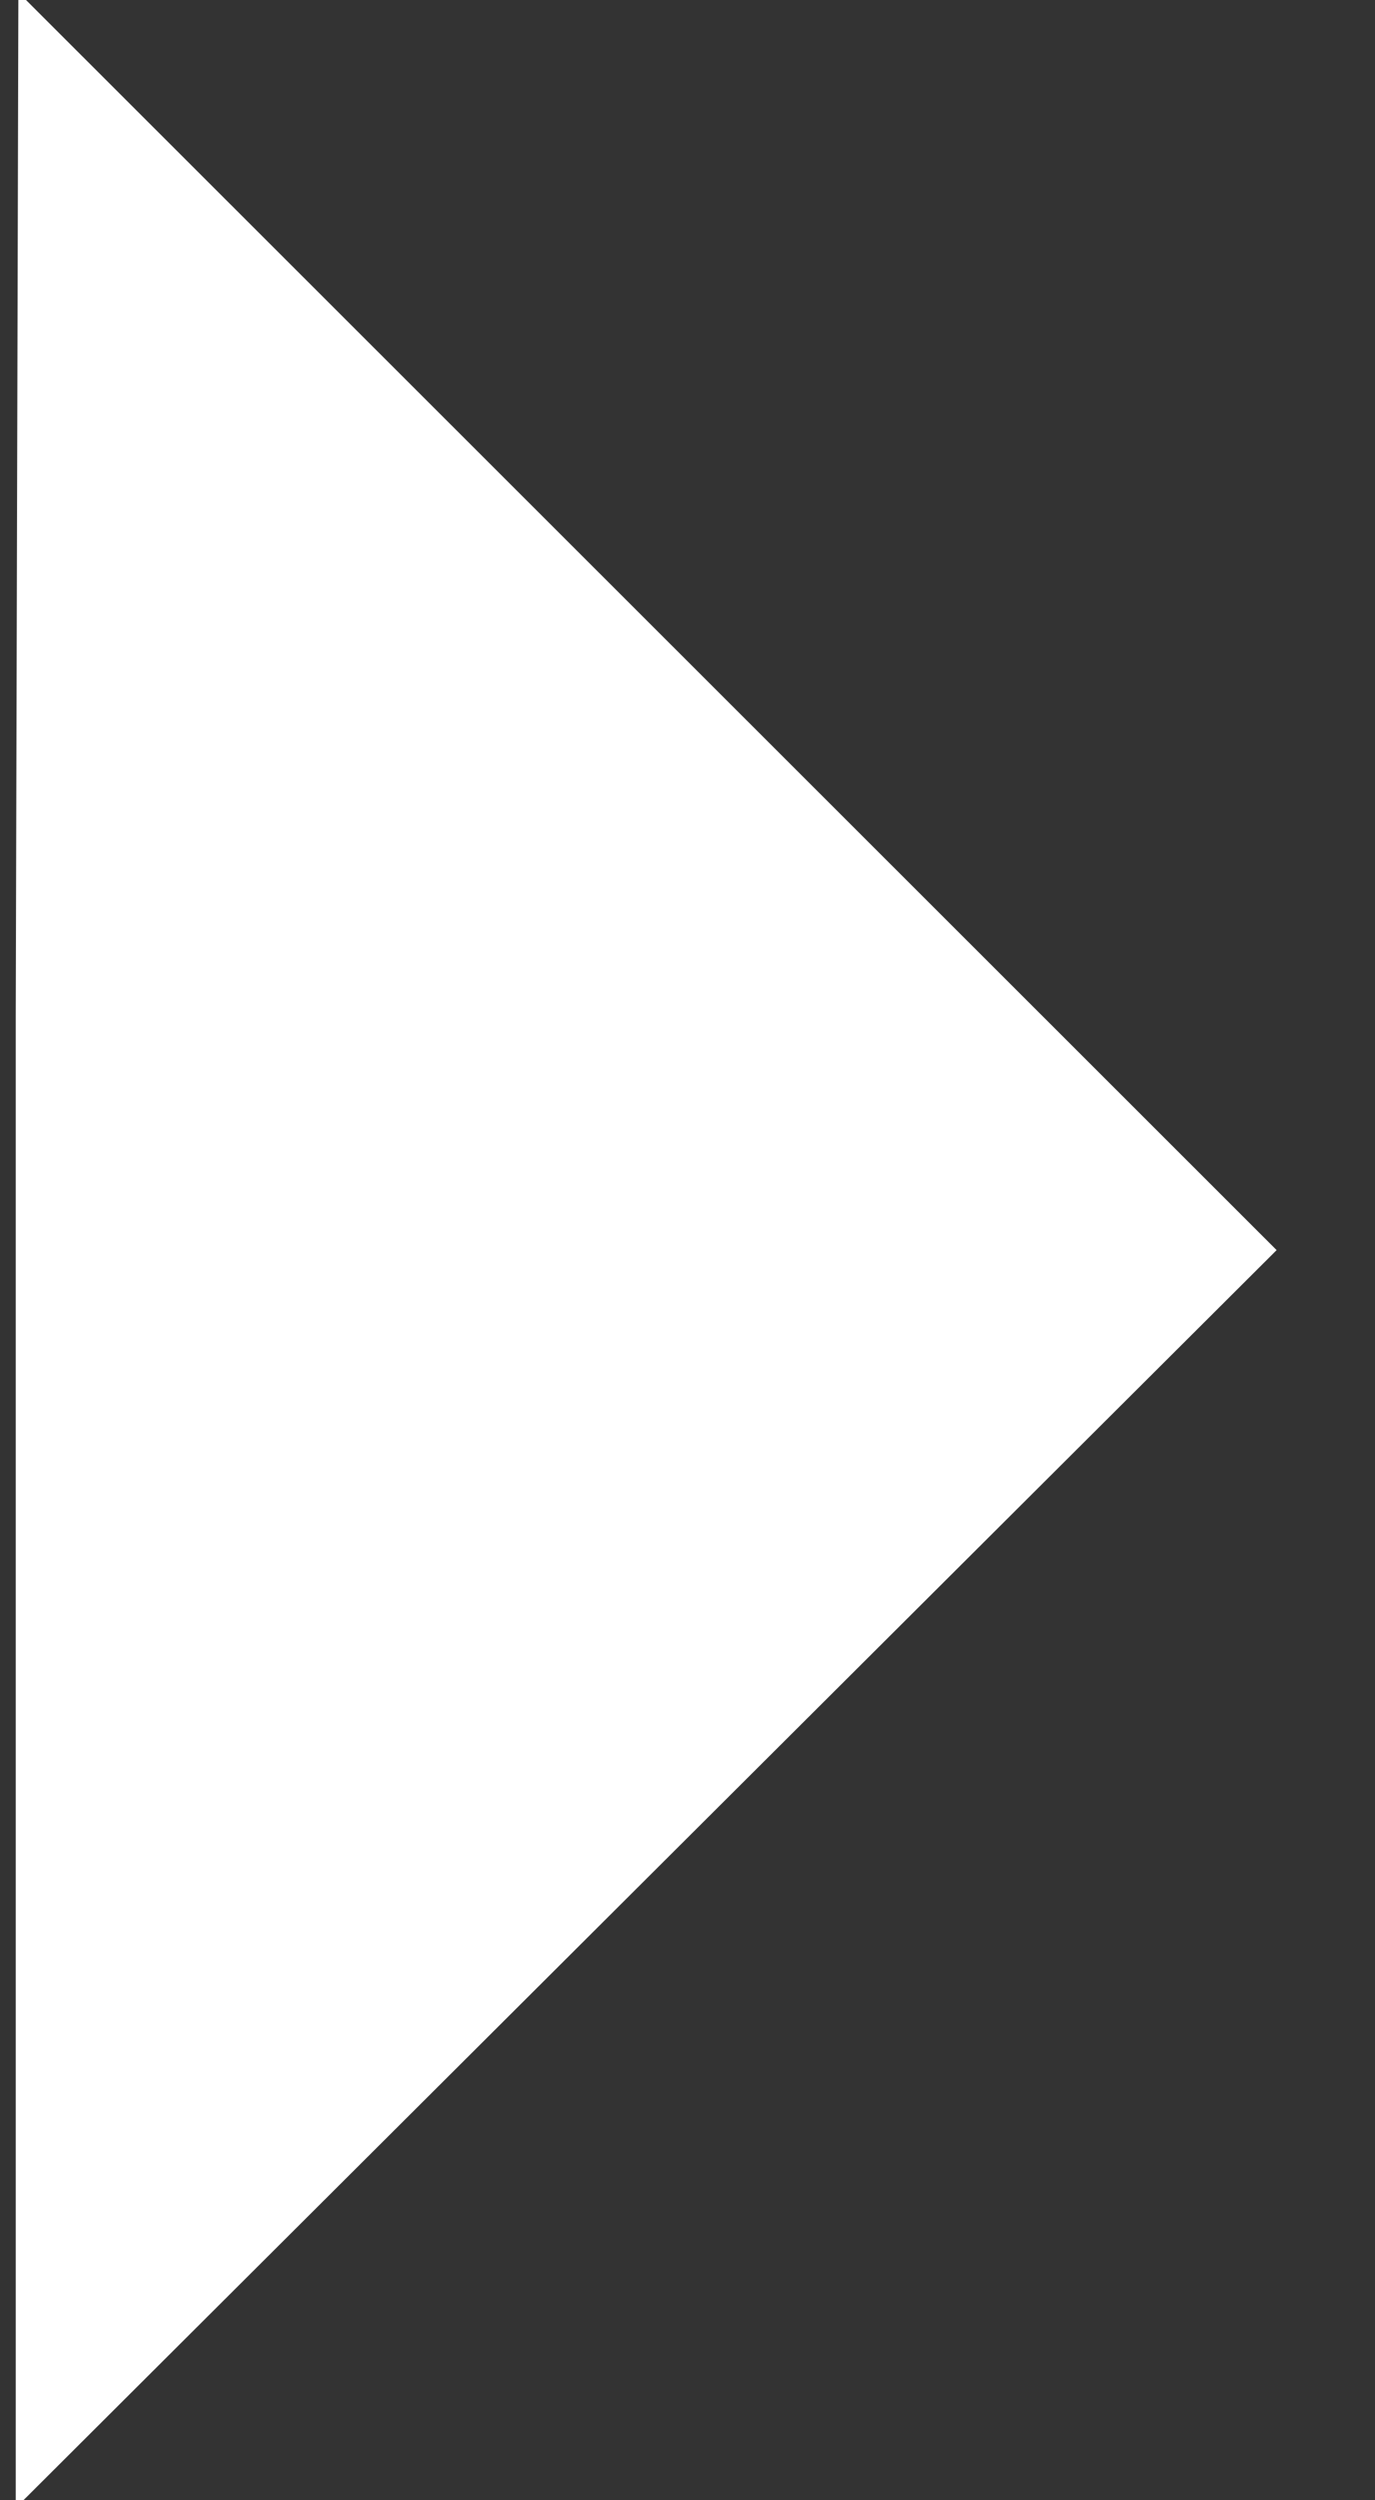 <?xml version="1.0" encoding="UTF-8"?>
<svg width="11px" height="20px" viewBox="0 0 11 20" version="1.1" xmlns="http://www.w3.org/2000/svg" xmlns:xlink="http://www.w3.org/1999/xlink">
    <rect x="0" y="0" width="11" height="20" fill="#333333" stroke="none"/>
    <!-- Generator: Sketch 61 (89581) - https://sketch.com -->
    <title>→</title>
    <desc>Created with Sketch.</desc>
    <g id="Chapter-3" stroke="none" stroke-width="1" fill="none" fill-rule="evenodd">
        <g id="Snapshot-of-Space---Activity-2" transform="translate(-881, -657)" fill="#FFFFFF" fill-rule="nonzero">
            <g id="Group" transform="translate(356, 519)">
                <g id="Button" transform="translate(415, 125)">
                    <polygon id="→" points="120.213 23 110.126 33.061 110.126 24.845 110.126 21.134 110.147 12.939"></polygon>
                </g>
            </g>
        </g>
    </g>
</svg>